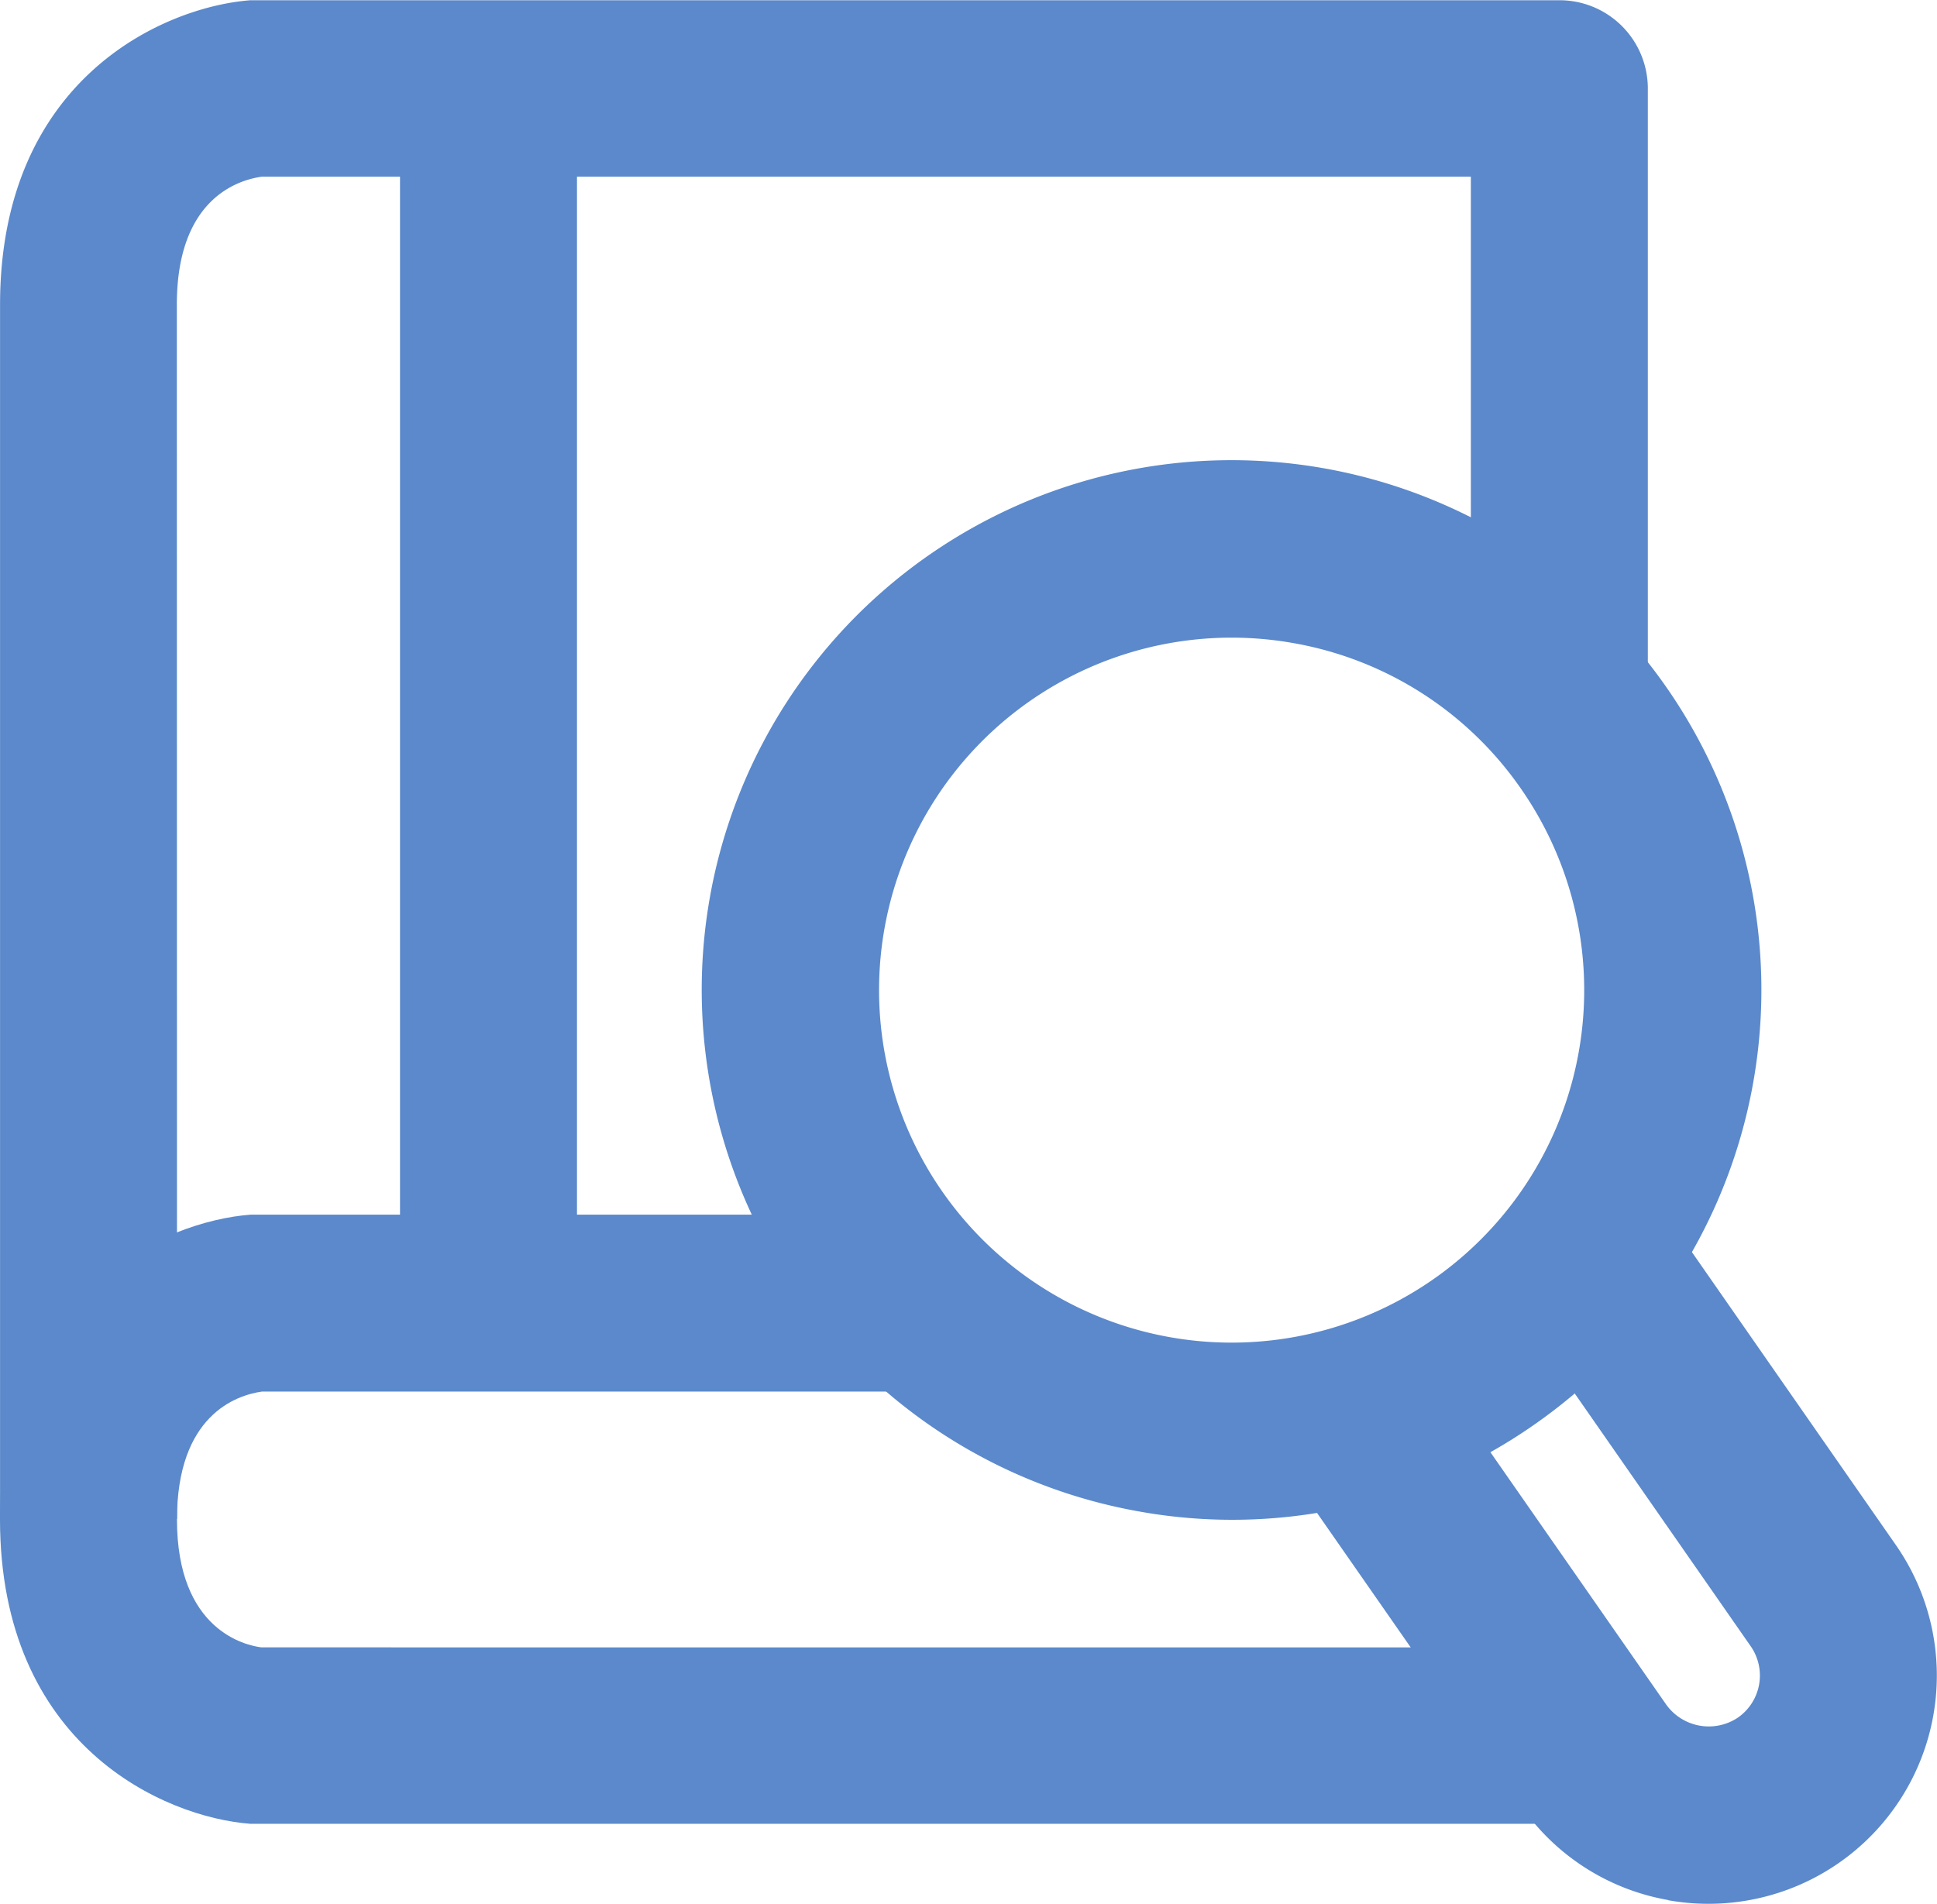 <svg xmlns="http://www.w3.org/2000/svg" width="32.903" height="32.344" viewBox="0 0 32.903 32.344">
  <g id="그룹_138" data-name="그룹 138" transform="translate(-3984.709 -3710.311)">
    <g id="그룹_132" data-name="그룹 132" transform="translate(3991.504 3711.814)">
      <rect id="사각형_538" data-name="사각형 538" width="3.006" height="20.629" transform="translate(0 0)" fill="#5b89cb"/>
    </g>
    <g id="그룹_133" data-name="그룹 133" transform="translate(3984.709 3730.94)">
      <path id="패스_232" data-name="패스 232" d="M4011.2,3916.652h-22.122c-.038,0-.076,0-.112,0-1.472-.11-4.256-1.334-4.257-5.175s2.784-5.064,4.256-5.175c.037,0,.075,0,.112,0h11.28v3.006h-11.2c-.442.063-1.442.407-1.442,2.173,0,1.884,1.166,2.14,1.435,2.173H4011.2Z" transform="translate(-3984.709 -3906.293)" fill="#5b89cb"/>
    </g>
    <g id="그룹_134" data-name="그룹 134" transform="translate(3984.709 3710.311)">
      <path id="패스_233" data-name="패스 233" d="M3987.716,3736.119h-3.006V3715.49c0-3.841,2.784-5.065,4.256-5.175.037,0,.075,0,.112,0H4011.2a1.5,1.5,0,0,1,1.5,1.5v11.1l-3.006-1.775v-7.827h-20.539c-.442.063-1.442.408-1.442,2.173Z" transform="translate(-3984.709 -3710.311)" fill="#5b89cb"/>
    </g>
    <g id="그룹_137" data-name="그룹 137" transform="translate(3996.637 3718.137)">
      <g id="그룹_135" data-name="그룹 135" transform="translate(0)">
        <path id="패스_234" data-name="패스 234" d="M4105.433,3802.513a9,9,0,1,1,6.727-1.472A8.942,8.942,0,0,1,4105.433,3802.513Zm2.644-14.75a5.989,5.989,0,1,0,3.859,2.474A5.952,5.952,0,0,0,4108.077,3787.763Z" transform="translate(-4098.027 -3784.661)" fill="#5b89cb"/>
      </g>
      <g id="그룹_136" data-name="그룹 136" transform="translate(9.887 12.641)">
        <path id="패스_235" data-name="패스 235" d="M4198.479,3916.572a3.844,3.844,0,0,1-2.5-1.6l-4.025-5.78,2.467-1.718,4.026,5.781a.89.89,0,0,0,1.214.218.871.871,0,0,0,.218-1.214l-4.025-5.783,2.467-1.717,4.025,5.782a3.879,3.879,0,0,1-3.868,6.034Z" transform="translate(-4191.956 -3904.756)" fill="#5b89cb"/>
      </g>
    </g>
  </g>
</svg>

